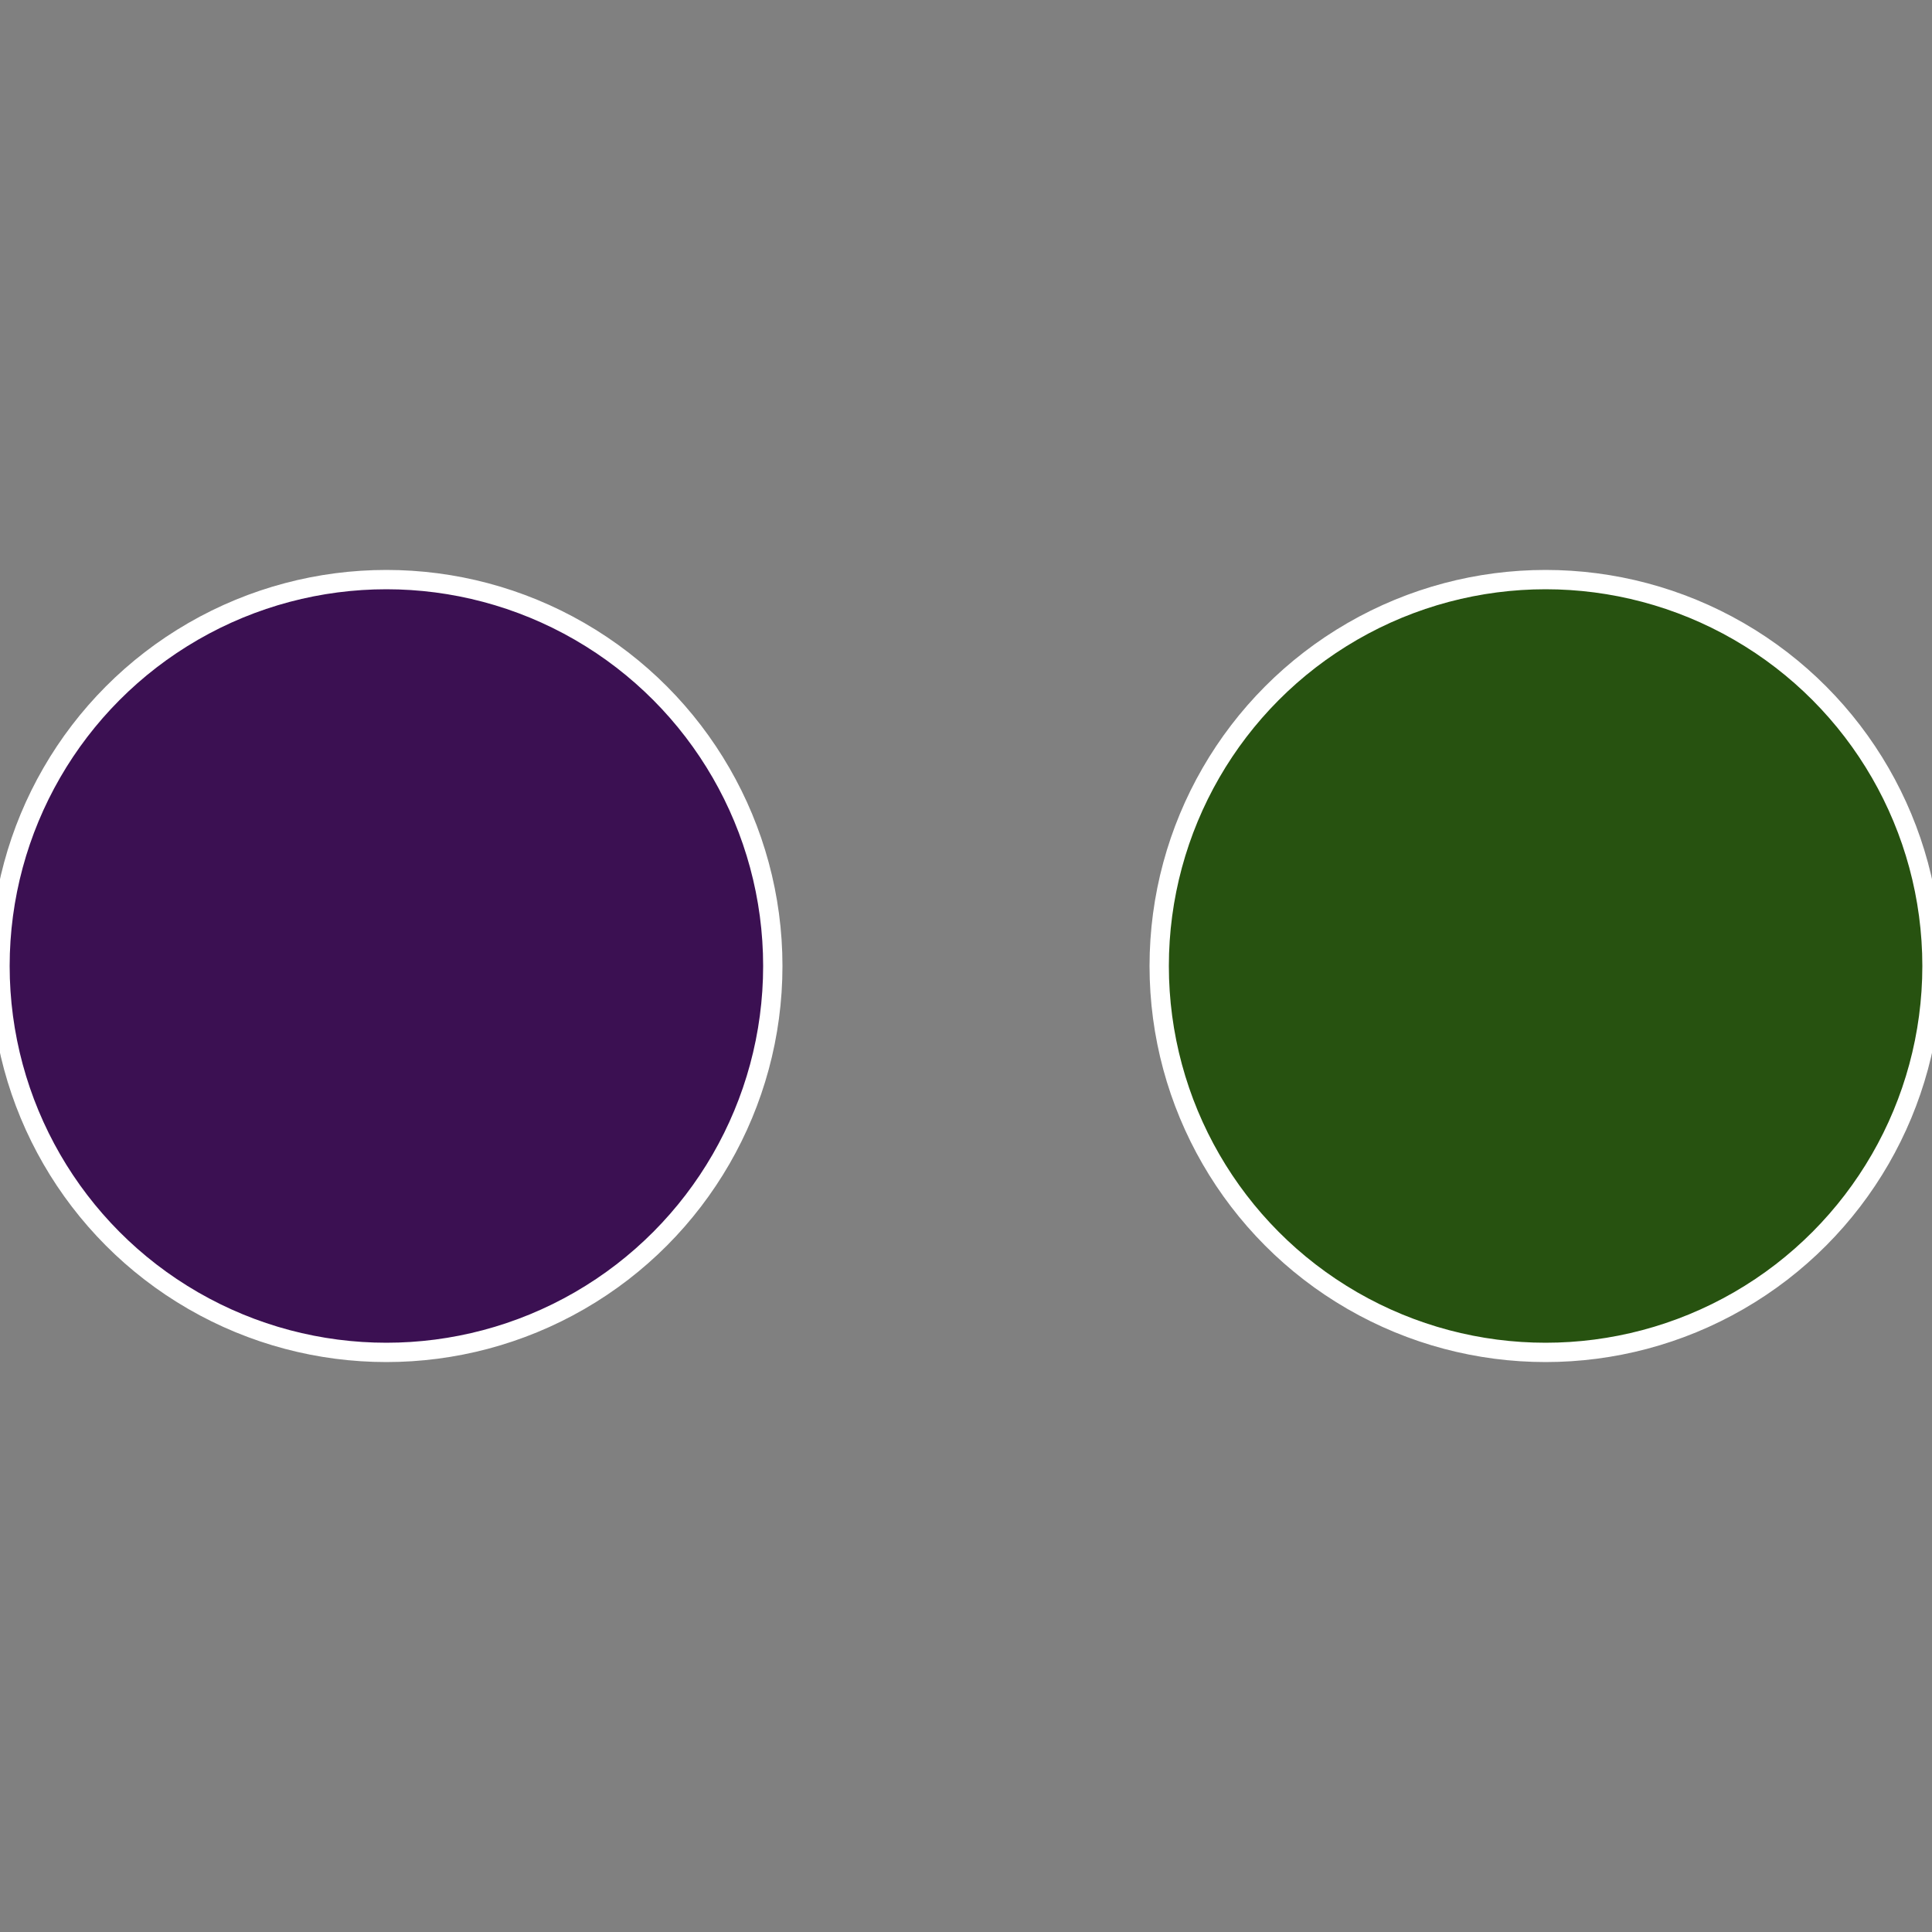 <?xml version="1.0" standalone="no"?>
<svg width="500" height="500" viewBox="-1 -1 2 2" xmlns="http://www.w3.org/2000/svg">
 
                <rect x="-1" y="-1" width="2" height="2" fill="#808080" stroke="none"/>
 
                <circle cx="0.6" cy="0" r="0.4" fill="#275210" stroke="#fff" stroke-width="1%" />
             
                <circle cx="-0.6" cy="7.3478807948841E-17" r="0.4" fill="#3b1052" stroke="#fff" stroke-width="1%" />
            </svg>
